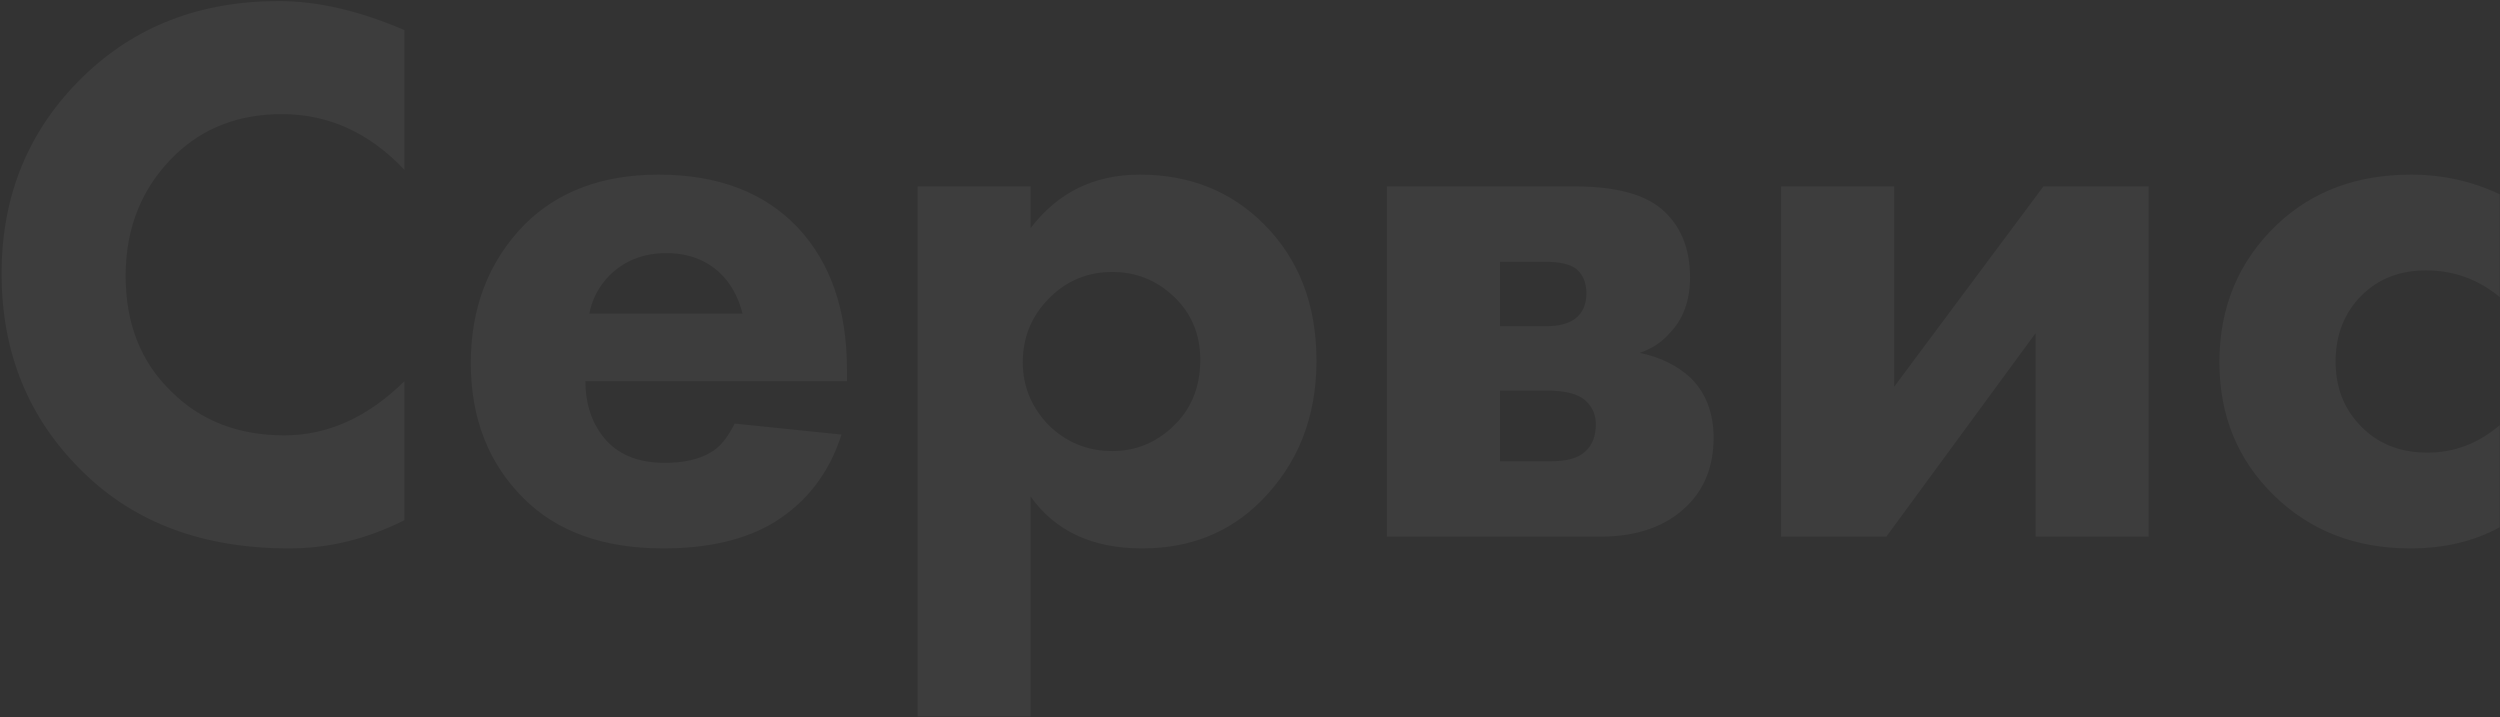 <?xml version="1.0" encoding="UTF-8"?> <svg xmlns="http://www.w3.org/2000/svg" width="955" height="274" viewBox="0 0 955 274" fill="none"><rect x="0" y="0" width="955" height="274" fill="#333333" stroke="none"/><g style="mix-blend-mode:plus-lighter" opacity="0.05"><path d="M154.5 145.6V198.7C140.3 205.9 125.6 209.5 110.4 209.5C77.8 209.5 51.6 199.8 31.8 180.4C11 160.2 0.6 134.9 0.6 104.5C0.6 74.5 11 49.4 31.8 29.2C51.6 10 76.5 0.4 106.5 0.4C121.3 0.4 137.3 4.1 154.5 11.5V64.9C141.1 50.7 125.5 43.6 107.7 43.6C91.3 43.6 77.7 48.8 66.9 59.2C54.3 71.4 48 86.8 48 105.4C48 123.6 53.8 138.3 65.4 149.5C76.6 160.7 91 166.3 108.6 166.3C125.2 166.3 140.5 159.4 154.5 145.6ZM225.141 119.8H283.641C282.041 113.4 279.141 108.2 274.941 104.2C269.541 99.2 262.741 96.7 254.541 96.7C245.741 96.7 238.441 99.6 232.641 105.4C228.641 109.6 226.141 114.4 225.141 119.8ZM323.541 141.1V145.6H223.641C223.641 154.8 226.341 162.4 231.741 168.4C236.941 174 244.341 176.8 253.941 176.8C261.141 176.8 266.941 175.5 271.341 172.9C274.741 171.1 277.841 167.4 280.641 161.8L321.441 166C316.841 180.6 308.241 191.8 295.641 199.6C284.641 206.2 270.541 209.5 253.341 209.5C230.541 209.5 212.741 203.1 199.941 190.3C186.541 176.9 179.841 159.7 179.841 138.7C179.841 117.5 186.641 99.9 200.241 85.9C213.041 73.1 230.141 66.7 251.541 66.7C274.141 66.7 291.841 73.4 304.641 86.8C317.241 100.2 323.541 118.3 323.541 141.1ZM393.703 189.7V273.7H350.503V71.2H393.703V87.1C404.103 73.5 418.003 66.7 435.403 66.7C454.403 66.7 470.203 73 482.803 85.6C496.203 99 502.903 116.4 502.903 137.8C502.903 159.4 495.803 177.3 481.603 191.5C469.603 203.5 454.503 209.5 436.303 209.5C417.303 209.5 403.103 202.9 393.703 189.7ZM424.903 103.9C415.503 103.9 407.503 107.2 400.903 113.8C394.103 120.6 390.703 128.8 390.703 138.4C390.703 147.4 393.903 155.3 400.303 162.1C407.103 168.9 415.303 172.3 424.903 172.3C433.703 172.3 441.403 169.2 448.003 163C455.003 156.4 458.503 147.9 458.503 137.5C458.503 127.7 455.103 119.6 448.303 113.2C441.703 107 433.903 103.9 424.903 103.9ZM529.8 71.2H601.5C616.9 71.2 628 74.1 634.8 79.9C642 86.1 645.6 94.8 645.6 106C645.6 115 642.9 122.2 637.5 127.6C634.7 130.8 631 133.2 626.4 134.8C634.2 136.4 640.7 139.6 645.9 144.4C651.7 150.2 654.6 157.8 654.6 167.2C654.6 177.8 651.3 186.4 644.7 193C636.7 201 625.6 205 611.4 205H529.8V71.2ZM573 124.6H590.7C595.3 124.6 598.9 123.7 601.5 121.9C604.5 119.7 606 116.4 606 112C606 108 604.7 104.9 602.1 102.7C599.7 100.9 595.7 100 590.1 100H573V124.6ZM573 176.2H592.5C598.5 176.2 602.8 175 605.4 172.6C608.2 170.2 609.6 166.7 609.6 162.1C609.6 158.3 608.2 155.2 605.4 152.8C602.6 150.4 597.7 149.2 590.7 149.2H573V176.2ZM680.386 71.2H723.586V147.7L780.586 71.2H820.786V205H777.586V127.3L720.586 205H680.386V71.2ZM954.909 74.2V113.5C946.709 106.7 937.309 103.3 926.709 103.3C916.709 103.3 908.509 106.5 902.109 112.9C895.509 119.5 892.209 127.9 892.209 138.1C892.209 147.7 895.209 155.7 901.209 162.1C907.809 169.3 916.509 172.9 927.309 172.9C937.509 172.9 946.709 169.4 954.909 162.4V201.4C945.109 206.8 933.709 209.5 920.709 209.5C899.909 209.5 882.609 202.8 868.809 189.4C854.809 175.8 847.809 158.8 847.809 138.4C847.809 117.2 855.209 99.6 870.009 85.6C883.409 73 900.409 66.7 921.009 66.7C933.009 66.7 944.309 69.2 954.909 74.2Z" fill="white"></path></g></svg> 